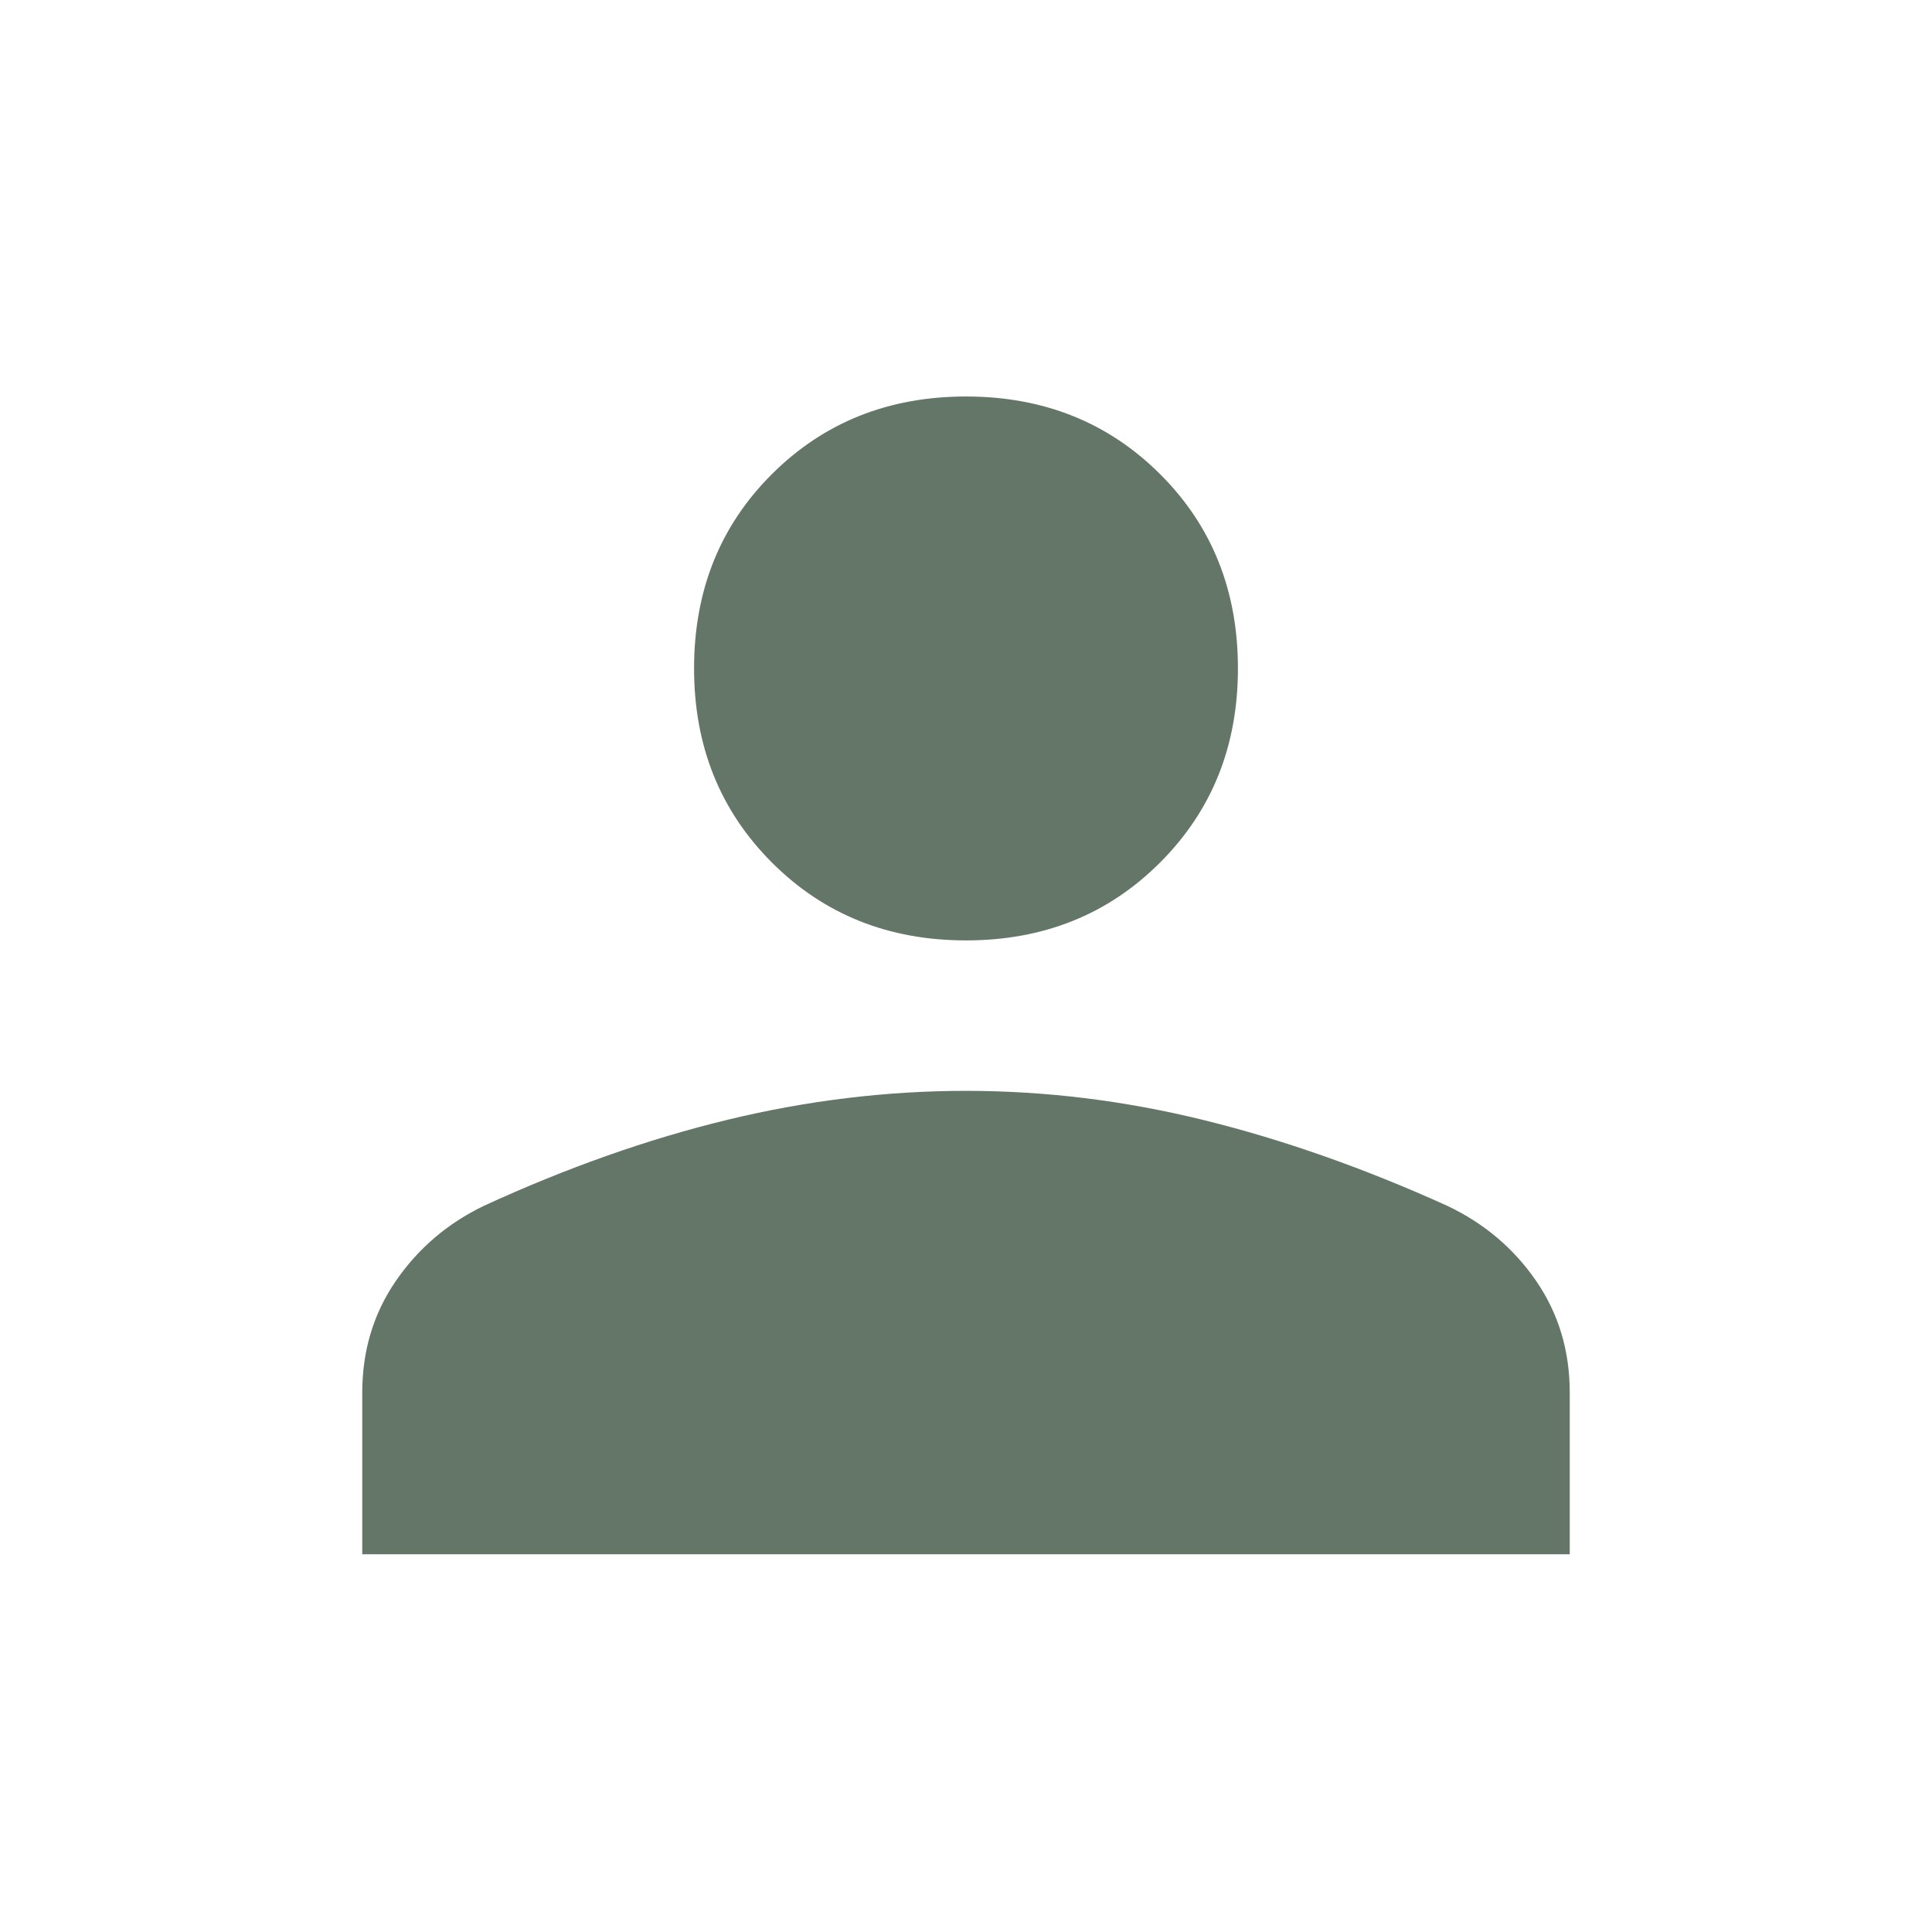 <svg width="40" height="40" viewBox="0 0 40 40" fill="none" xmlns="http://www.w3.org/2000/svg">
<mask id="mask0_7746_20091" style="mask-type:alpha" maskUnits="userSpaceOnUse" x="0" y="0" width="40" height="40">
<rect width="40" height="40" fill="#D9D9D9"/>
</mask>
<g mask="url(#mask0_7746_20091)">
<path d="M20 19.47C18.396 19.47 17.056 18.933 15.982 17.858C14.907 16.783 14.37 15.444 14.37 13.839C14.37 12.228 14.907 10.887 15.982 9.816C17.056 8.745 18.396 8.209 20 8.209C21.604 8.209 22.944 8.745 24.018 9.816C25.093 10.887 25.63 12.228 25.63 13.839C25.63 15.444 25.093 16.783 24.018 17.858C22.944 18.933 21.604 19.47 20 19.47ZM7.5 32.179V28.835C7.5 27.966 7.732 27.195 8.196 26.52C8.66 25.845 9.268 25.326 10.021 24.964C11.74 24.174 13.422 23.581 15.066 23.183C16.71 22.785 18.355 22.585 20 22.585C21.645 22.585 23.287 22.787 24.926 23.191C26.564 23.595 28.243 24.186 29.962 24.964C30.726 25.326 31.34 25.845 31.804 26.52C32.268 27.195 32.5 27.966 32.5 28.835V32.179H7.5Z" fill="#637668"/>
</g>
</svg>
